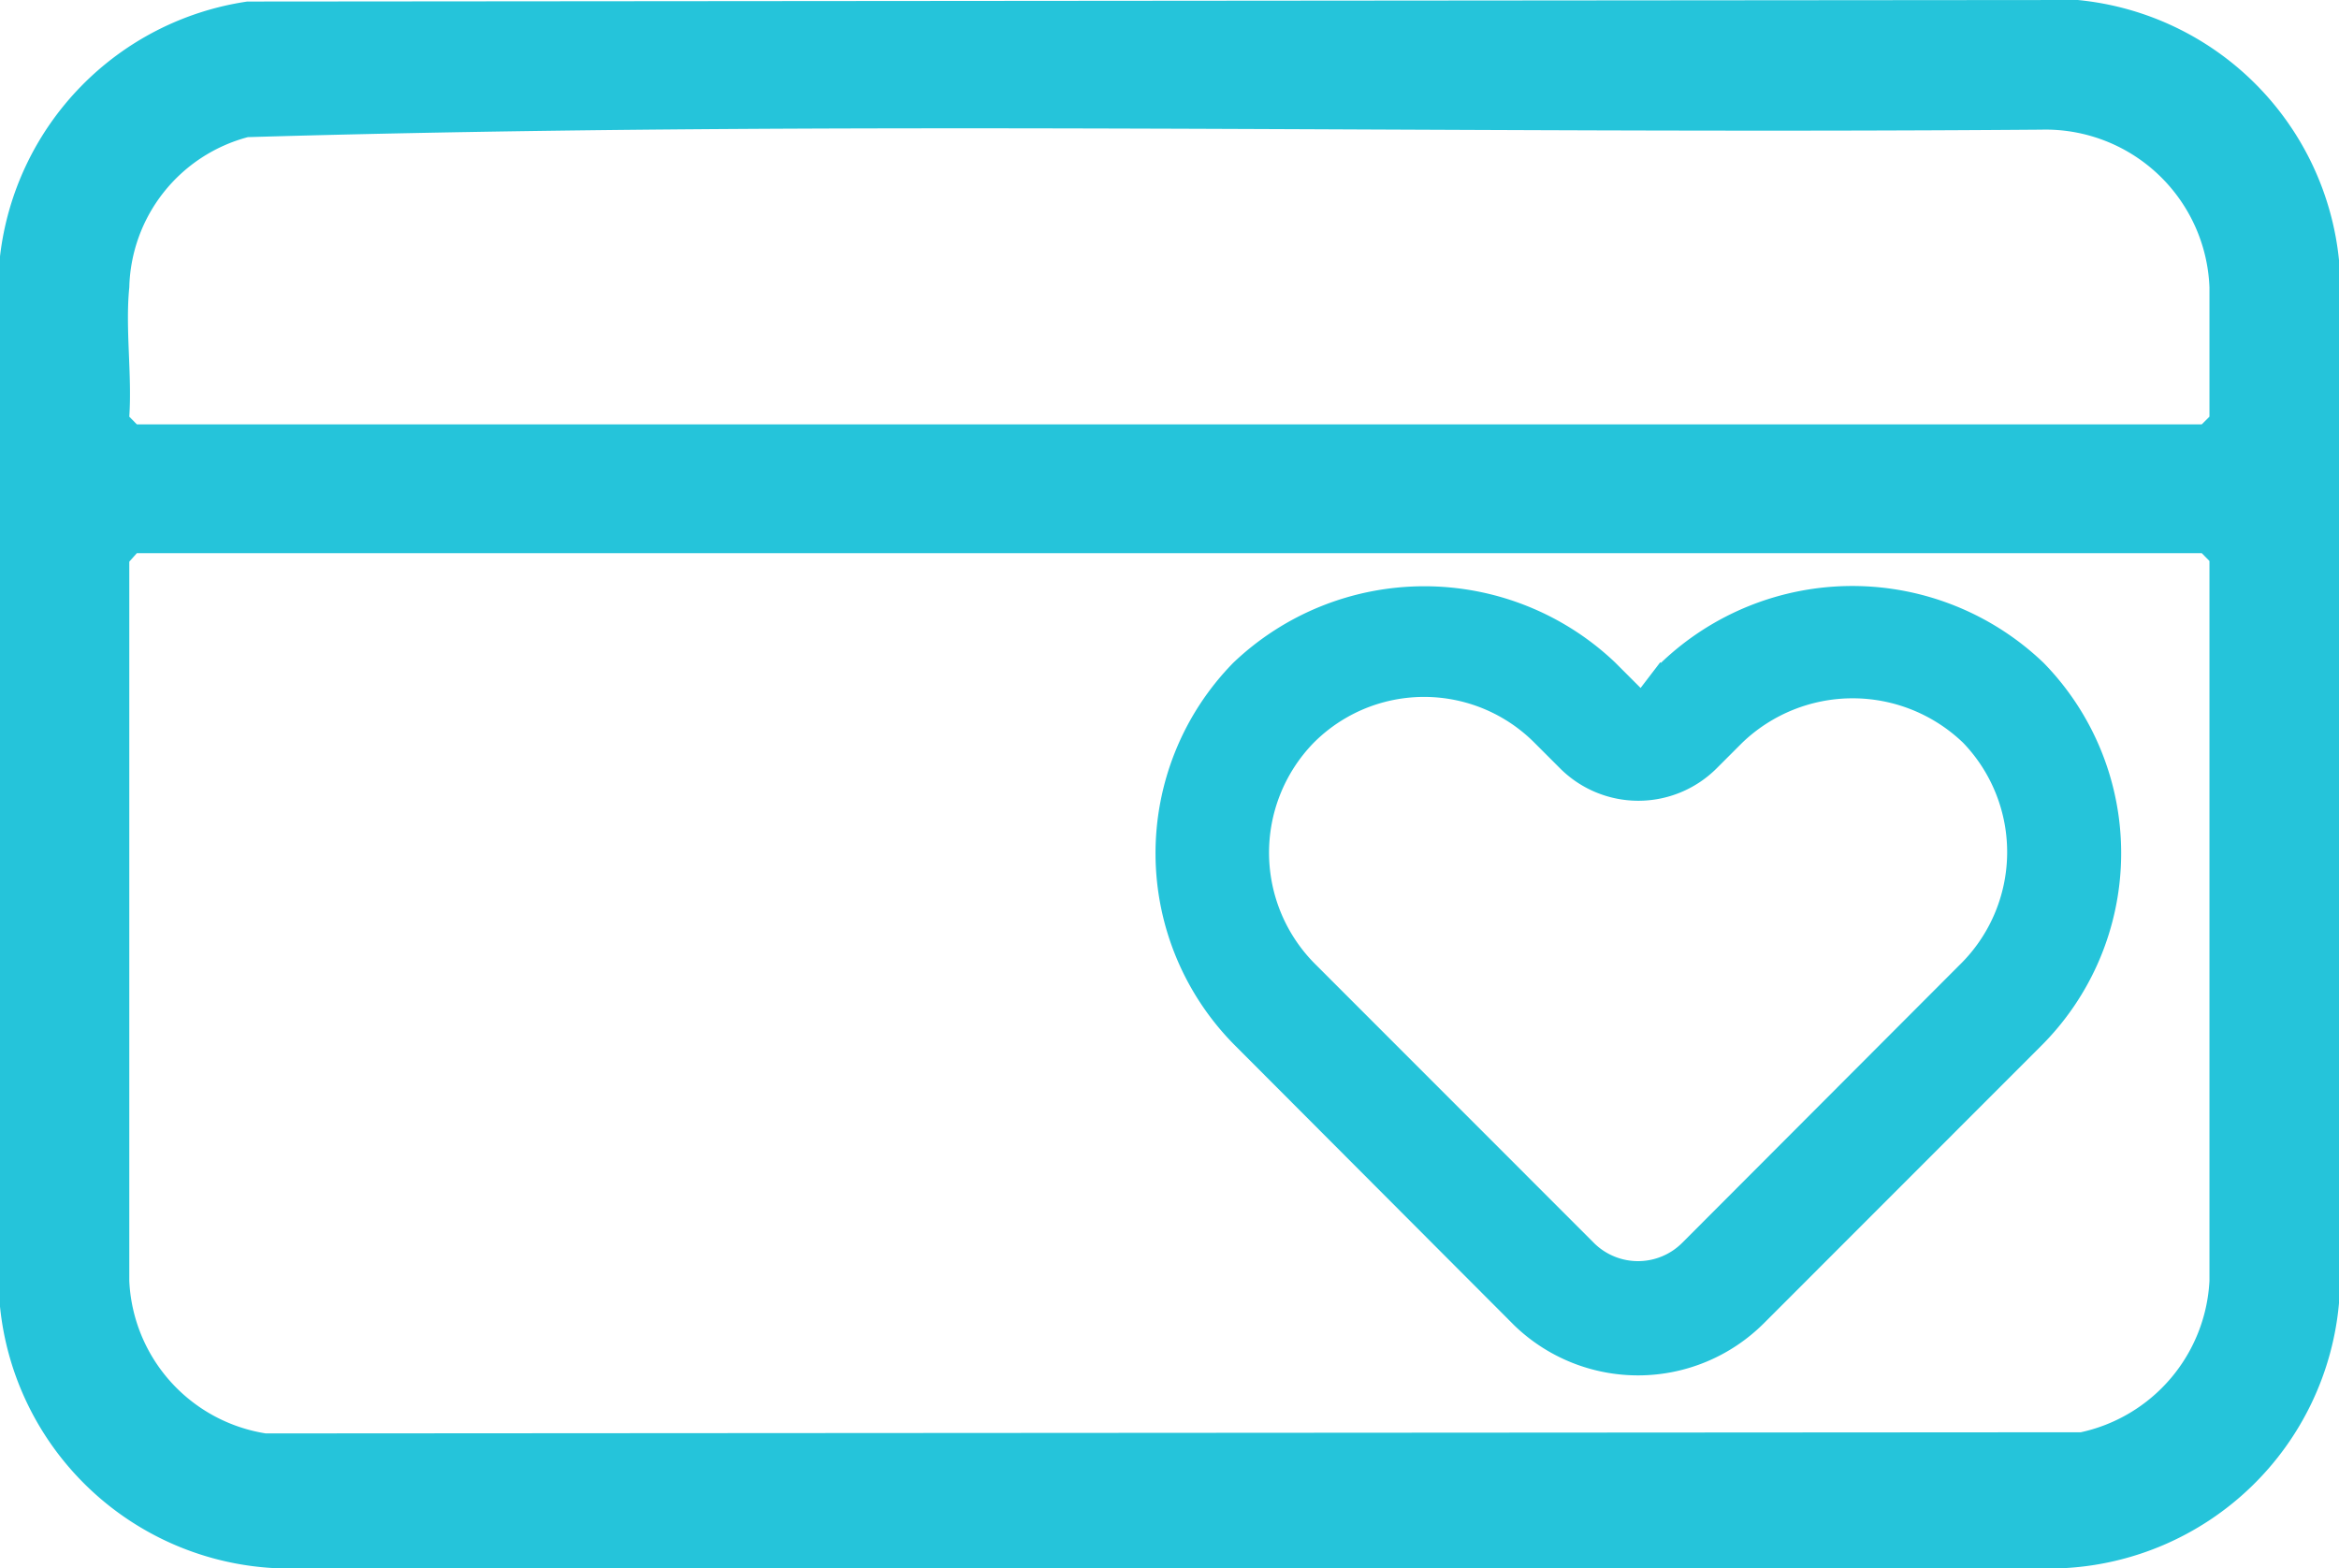 <svg id="Grupo_128" data-name="Grupo 128" xmlns="http://www.w3.org/2000/svg" xmlns:xlink="http://www.w3.org/1999/xlink" width="18.182" height="12.191" viewBox="0 0 18.182 12.191">
  <defs>
    <clipPath id="clip-path">
      <rect id="Retângulo_114" data-name="Retângulo 114" width="18.182" height="12.191" fill="#25c4da"/>
    </clipPath>
  </defs>
  <g id="Grupo_127" data-name="Grupo 127" transform="translate(0 0)" clip-path="url(#clip-path)">
    <path id="Caminho_61" data-name="Caminho 61" d="M16.151,0,1.922.012A2.267,2.267,0,0,0,0,1.993v8.164a2.264,2.264,0,0,0,2.149,2.034H16.031a2.265,2.265,0,0,0,2.152-2.072V2.032A2.26,2.26,0,0,0,16.151,0m1.024,9.957a1.272,1.272,0,0,1-1,1.177l-14.109.009A1.259,1.259,0,0,1,1.005,9.957V4.366L1.064,4.3H17.115l.06.061Zm0-6.718-.06.06H1.064l-.059-.06c.022-.325-.032-.686,0-1.005a1.24,1.24,0,0,1,.922-1.168c4.637-.136,9.295-.021,13.94-.058a1.275,1.275,0,0,1,1.308,1.226Z" transform="translate(0 0)" fill="#25c4da"/>
    <path id="Caminho_62" data-name="Caminho 62" d="M11.52,4.445l-.153.2-.2-.2A2.152,2.152,0,0,0,8.2,4.45a2.116,2.116,0,0,0,.021,2.981L10.385,9.6a1.384,1.384,0,0,0,1.936-.012l2.152-2.153A2.116,2.116,0,0,0,14.5,4.45a2.15,2.15,0,0,0-2.975,0M13.845,6.8,11.693,8.956a.486.486,0,0,1-.684.008L8.846,6.8a1.225,1.225,0,0,1-.021-1.728,1.211,1.211,0,0,1,1.718,0l.2.2a.861.861,0,0,0,1.213,0l.2-.2a1.239,1.239,0,0,1,1.719,0A1.226,1.226,0,0,1,13.845,6.8" transform="translate(1.386 0.703)" fill="#25c4da"/>
  </g>
</svg>
